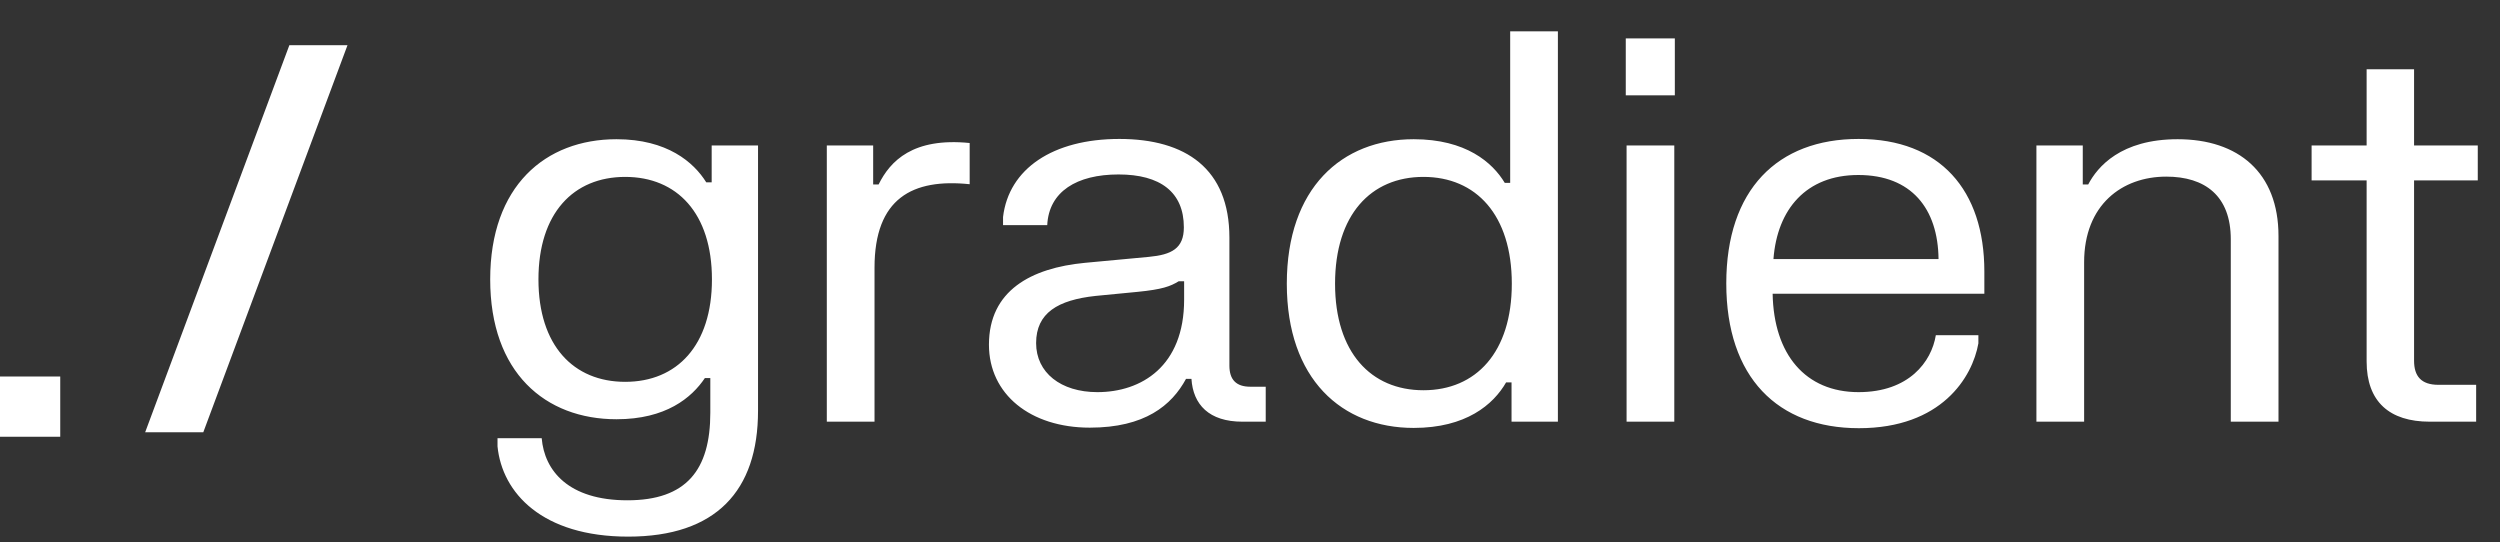 <svg width="166" height="36" viewBox="0 0 166 36" fill="none" xmlns="http://www.w3.org/2000/svg">
<rect x="0" y="0" width="166" height="36" fill="#333333" stroke="none"/>
<path d="M32.549 18.55C32.549 12.358 36.203 9.244 40.937 9.244C44.303 9.244 46.067 10.774 46.895 12.106H47.255V9.658H50.333V27.28C50.333 32.59 47.543 35.632 41.711 35.632C36.005 35.632 33.341 32.734 33.035 29.638V29.098H35.969C36.149 31.258 37.751 33.22 41.657 33.22C45.581 33.22 47.165 31.204 47.165 27.406V25.102H46.805C45.923 26.416 44.213 27.838 40.937 27.838C36.203 27.838 32.549 24.742 32.549 18.55ZM35.753 18.55C35.753 22.942 38.075 25.354 41.513 25.354C44.951 25.354 47.273 22.942 47.273 18.55C47.273 14.158 44.951 11.746 41.513 11.746C38.075 11.746 35.753 14.158 35.753 18.55ZM54.9 28V9.658H57.978V12.25H58.338C59.112 10.684 60.624 9.118 64.386 9.496V12.232C60.588 11.836 58.068 13.168 58.068 17.776V28H54.9ZM69.536 14.95H66.602V14.41C66.98 11.206 69.914 9.226 74.324 9.226C78.734 9.226 81.632 11.206 81.632 15.778V24.274C81.632 25.21 82.082 25.678 83.018 25.678H84.044V28H82.496C80.282 28 79.22 26.866 79.112 25.156H78.752C77.798 26.92 76.016 28.396 72.362 28.396C68.42 28.396 65.666 26.182 65.666 22.888C65.666 19.288 68.474 17.794 72.038 17.452L76.286 17.056C77.798 16.912 78.608 16.498 78.608 15.094C78.608 12.754 77.042 11.584 74.27 11.584C71.498 11.584 69.644 12.718 69.536 14.95ZM68.798 22.78C68.798 24.742 70.436 26.038 72.866 26.038C75.782 26.038 78.626 24.328 78.626 19.9V18.676H78.266C77.708 19.018 77.168 19.216 75.548 19.378L72.758 19.648C70.238 19.918 68.798 20.782 68.798 22.78ZM103.444 2.08V28H100.366V25.39H100.006C99.16 26.866 97.342 28.414 93.868 28.414C89.098 28.414 85.444 25.174 85.444 18.838C85.444 12.484 89.098 9.244 93.868 9.244C97.342 9.244 99.106 10.792 99.916 12.142H100.276V2.08H103.444ZM100.384 18.838C100.384 14.266 98.008 11.746 94.516 11.746C91.024 11.746 88.648 14.266 88.648 18.838C88.648 23.392 91.024 25.912 94.516 25.912C98.008 25.912 100.384 23.392 100.384 18.838ZM107.951 6.328V2.548H111.209V6.328H107.951ZM108.005 28V9.658H111.173V28H108.005ZM114.625 18.82C114.625 12.592 118.027 9.226 123.409 9.226C128.827 9.226 131.761 12.628 131.761 18.028V19.504H117.703C117.775 23.536 119.881 26.038 123.409 26.038C126.757 26.038 128.251 24.022 128.539 22.258H131.365V22.798C130.969 25.048 128.917 28.432 123.427 28.432C118.045 28.432 114.625 25.066 114.625 18.82ZM117.757 17.2H128.719C128.683 13.852 126.919 11.62 123.391 11.62C119.935 11.62 118.009 13.888 117.757 17.2ZM135.218 28V9.658H138.296V12.25H138.656C139.268 11.08 140.816 9.244 144.596 9.244C148.628 9.244 151.292 11.458 151.292 15.67V28H148.124V15.886C148.124 13.006 146.414 11.728 143.84 11.728C140.906 11.728 138.386 13.6 138.386 17.416V28H135.218ZM153.49 11.98V9.658H157.144V4.6H160.294V9.658H164.524V11.98H160.294V23.95C160.294 24.976 160.762 25.552 161.914 25.552H164.416V28H161.338C158.656 28 157.144 26.668 157.144 24.004V11.98H153.49Z" fill="white"></path>
<path d="M23.074 3L13.498 28.704H9.638L19.214 3H23.074Z" fill="white"></path>
<path d="M0 29V25H4V29H0Z" fill="white"></path>
</svg>